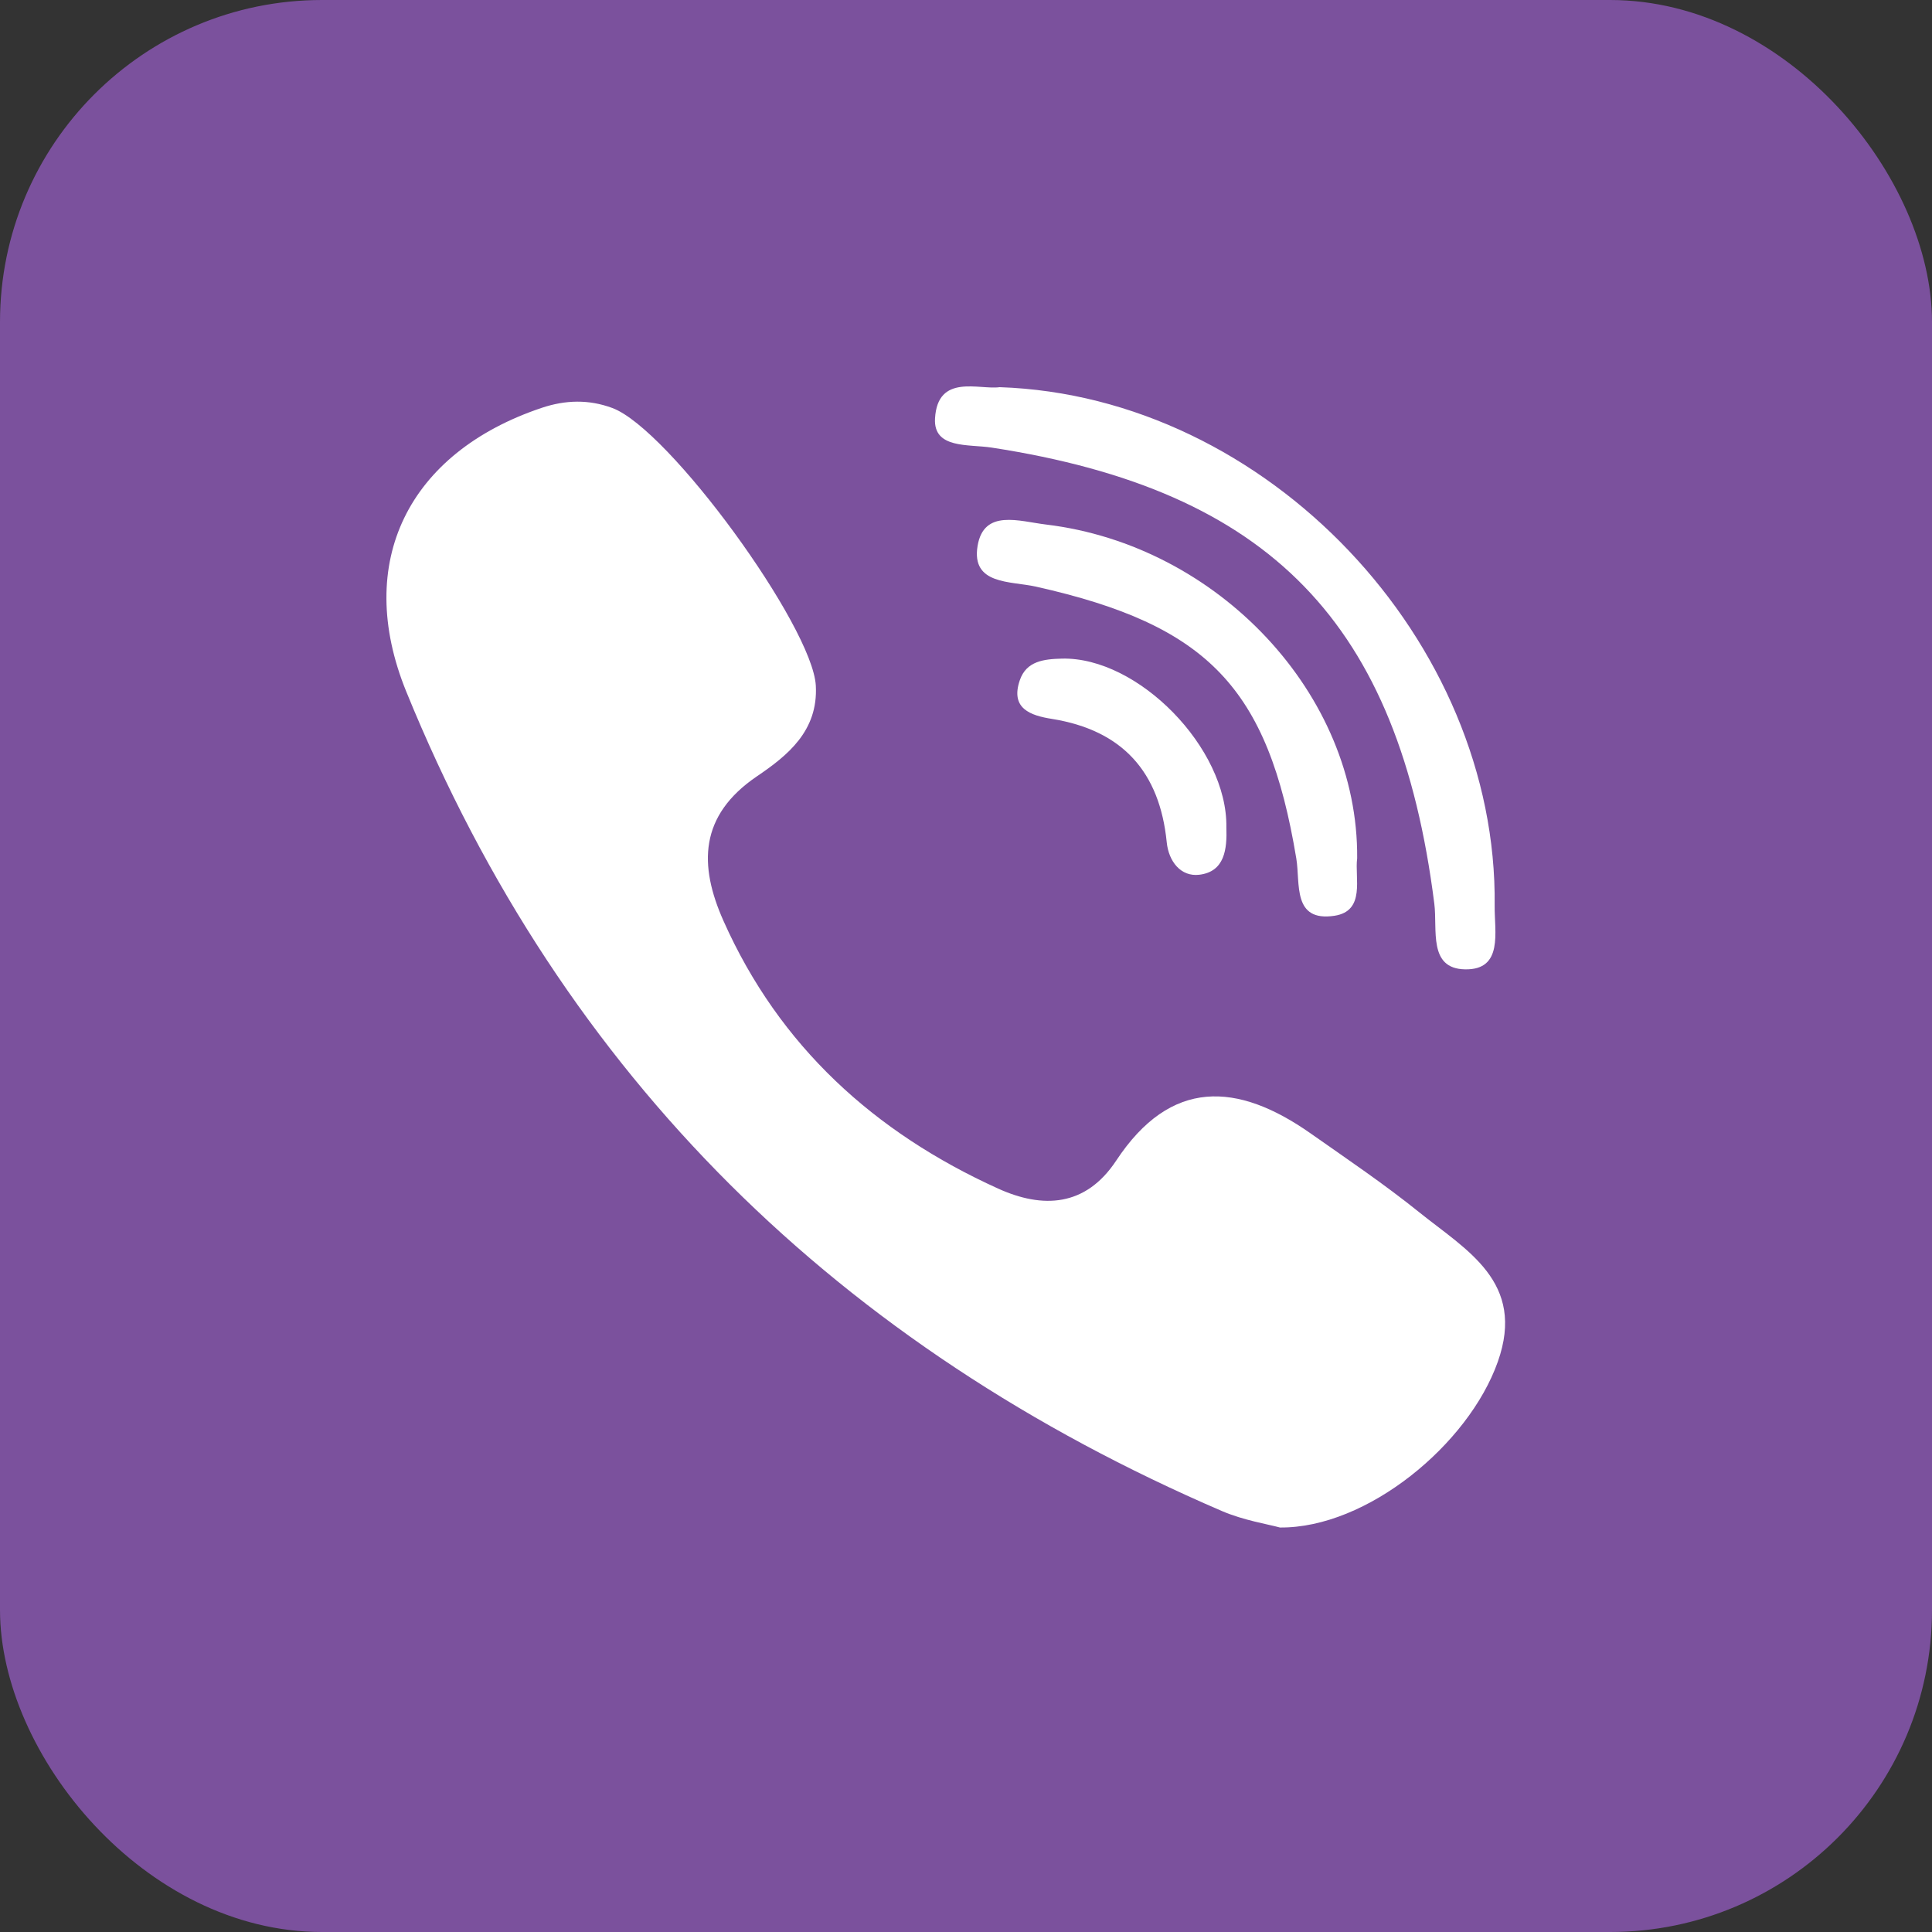 <svg width="30" height="30" viewBox="0 0 30 30" fill="none" xmlns="http://www.w3.org/2000/svg">
<rect x="0" y="0" width="30" height="30" fill="#333333" stroke="none"/>
<g clip-path="url(#clip0_359_164)">
<path d="M26.25 0H3.75C1.679 0 0 1.679 0 3.75V26.25C0 28.321 1.679 30 3.75 30H26.25C28.321 30 30 28.321 30 26.25V3.75C30 1.679 28.321 0 26.25 0Z" fill="#7B519D"/>
<path fill-rule="evenodd" clip-rule="evenodd" d="M22.035 18.822C21.495 18.387 20.917 17.997 20.349 17.598C19.215 16.802 18.179 16.74 17.333 18.021C16.858 18.74 16.193 18.771 15.498 18.456C13.581 17.587 12.101 16.247 11.234 14.299C10.85 13.437 10.855 12.665 11.753 12.055C12.228 11.733 12.706 11.351 12.668 10.647C12.618 9.728 10.388 6.659 9.507 6.335C9.143 6.2 8.78 6.209 8.409 6.334C6.344 7.028 5.489 8.727 6.308 10.738C8.752 16.737 13.052 20.914 18.973 23.463C19.31 23.608 19.685 23.667 19.875 23.719C21.223 23.732 22.802 22.434 23.258 21.145C23.697 19.905 22.769 19.413 22.035 18.822ZM15.397 6.95C19.725 7.615 21.721 9.673 22.272 14.033C22.323 14.435 22.174 15.041 22.748 15.052C23.348 15.064 23.204 14.467 23.209 14.064C23.259 9.958 19.68 6.152 15.522 6.012C15.209 6.057 14.559 5.795 14.519 6.498C14.492 6.972 15.038 6.895 15.397 6.95Z" fill="white"/>
<path fill-rule="evenodd" clip-rule="evenodd" d="M16.243 8.145C15.827 8.095 15.277 7.899 15.18 8.476C15.079 9.083 15.691 9.021 16.085 9.109C18.758 9.707 19.689 10.679 20.129 13.331C20.193 13.718 20.065 14.319 20.722 14.22C21.209 14.145 21.033 13.63 21.074 13.328C21.096 10.783 18.914 8.466 16.243 8.145Z" fill="white"/>
<path fill-rule="evenodd" clip-rule="evenodd" d="M16.489 10.227C16.211 10.234 15.938 10.264 15.836 10.561C15.683 11.005 16.006 11.111 16.334 11.163C17.43 11.339 18.008 11.986 18.117 13.079C18.147 13.376 18.335 13.617 18.622 13.583C19.019 13.536 19.055 13.182 19.043 12.846C19.062 11.618 17.674 10.198 16.489 10.227Z" fill="white"/>
</g>
<defs>
<clipPath id="clip0_359_164">
<rect width="30" height="30" rx="5" fill="white"/>
</clipPath>
</defs>
</svg>
